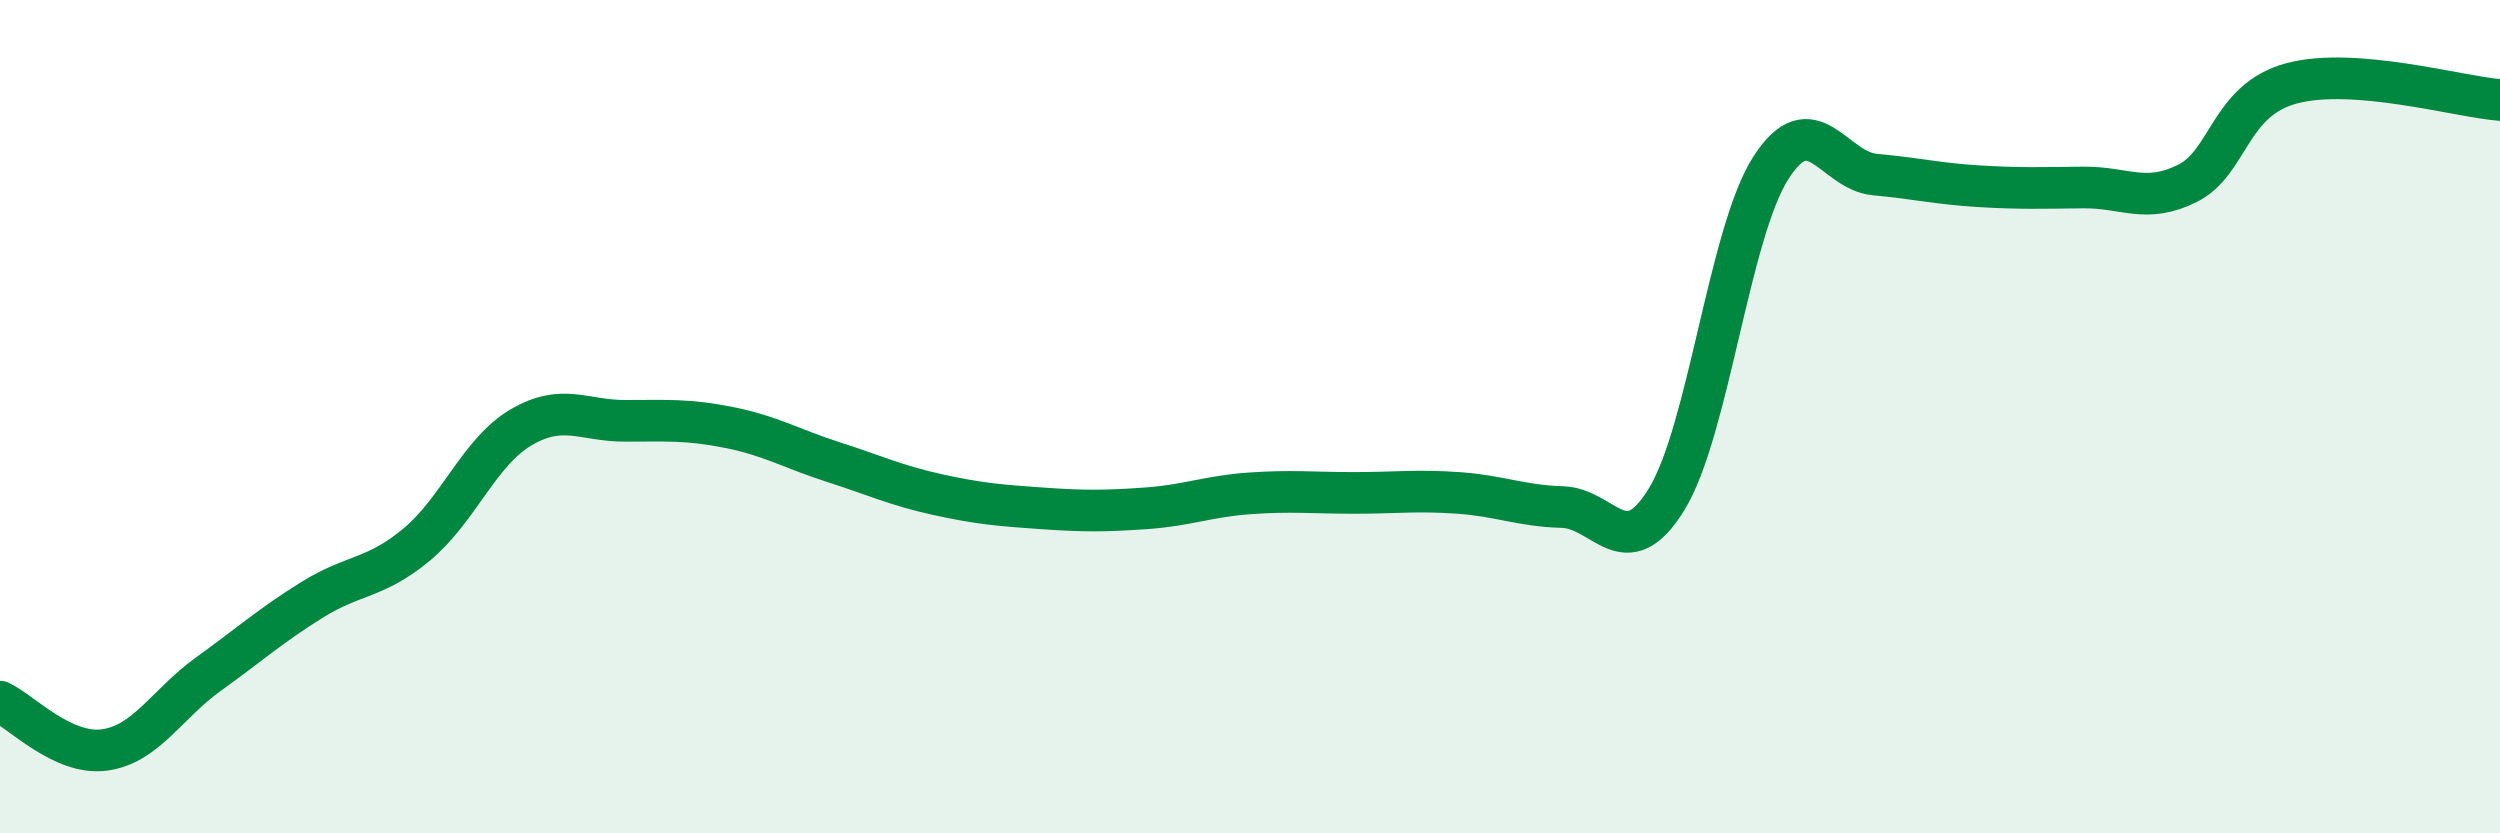 
    <svg width="60" height="20" viewBox="0 0 60 20" xmlns="http://www.w3.org/2000/svg">
      <path
        d="M 0,16.84 C 0.5,17.07 1.5,18.13 2.5,18 C 3.5,17.87 4,16.9 5,16.18 C 6,15.46 6.5,15.01 7.5,14.39 C 8.5,13.77 9,13.9 10,13.07 C 11,12.24 11.5,10.85 12.5,10.26 C 13.5,9.67 14,10.1 15,10.1 C 16,10.1 16.5,10.06 17.5,10.26 C 18.5,10.46 19,10.77 20,11.09 C 21,11.41 21.5,11.65 22.5,11.87 C 23.5,12.09 24,12.13 25,12.2 C 26,12.27 26.5,12.27 27.5,12.2 C 28.5,12.13 29,11.91 30,11.84 C 31,11.77 31.5,11.83 32.5,11.83 C 33.5,11.83 34,11.76 35,11.83 C 36,11.9 36.5,12.14 37.5,12.17 C 38.5,12.2 39,13.61 40,11.98 C 41,10.35 41.5,5.59 42.5,4.03 C 43.5,2.47 44,4.1 45,4.19 C 46,4.28 46.5,4.41 47.5,4.47 C 48.5,4.53 49,4.51 50,4.5 C 51,4.49 51.5,4.9 52.5,4.4 C 53.5,3.9 53.5,2.4 55,2 C 56.5,1.6 59,2.32 60,2.4L60 20L0 20Z"
        fill="#008740"
        opacity="0.1"
        stroke-linecap="round"
        stroke-linejoin="round"
      />
      <path
        d="M 0,16.84 C 0.5,17.07 1.5,18.13 2.5,18 C 3.5,17.87 4,16.9 5,16.18 C 6,15.46 6.5,15.01 7.5,14.39 C 8.5,13.77 9,13.9 10,13.07 C 11,12.24 11.5,10.85 12.5,10.26 C 13.5,9.67 14,10.1 15,10.1 C 16,10.1 16.5,10.06 17.5,10.26 C 18.5,10.46 19,10.77 20,11.09 C 21,11.41 21.5,11.65 22.5,11.87 C 23.5,12.09 24,12.13 25,12.2 C 26,12.27 26.5,12.27 27.5,12.2 C 28.5,12.13 29,11.91 30,11.84 C 31,11.77 31.5,11.83 32.5,11.83 C 33.5,11.83 34,11.76 35,11.83 C 36,11.9 36.5,12.14 37.5,12.17 C 38.5,12.2 39,13.61 40,11.98 C 41,10.35 41.5,5.59 42.5,4.03 C 43.5,2.47 44,4.1 45,4.19 C 46,4.28 46.5,4.41 47.5,4.47 C 48.5,4.53 49,4.51 50,4.5 C 51,4.49 51.5,4.9 52.5,4.4 C 53.5,3.9 53.5,2.4 55,2 C 56.5,1.6 59,2.32 60,2.4"
        stroke="#008740"
        stroke-width="1"
        fill="none"
        stroke-linecap="round"
        stroke-linejoin="round"
      />
    </svg>
  